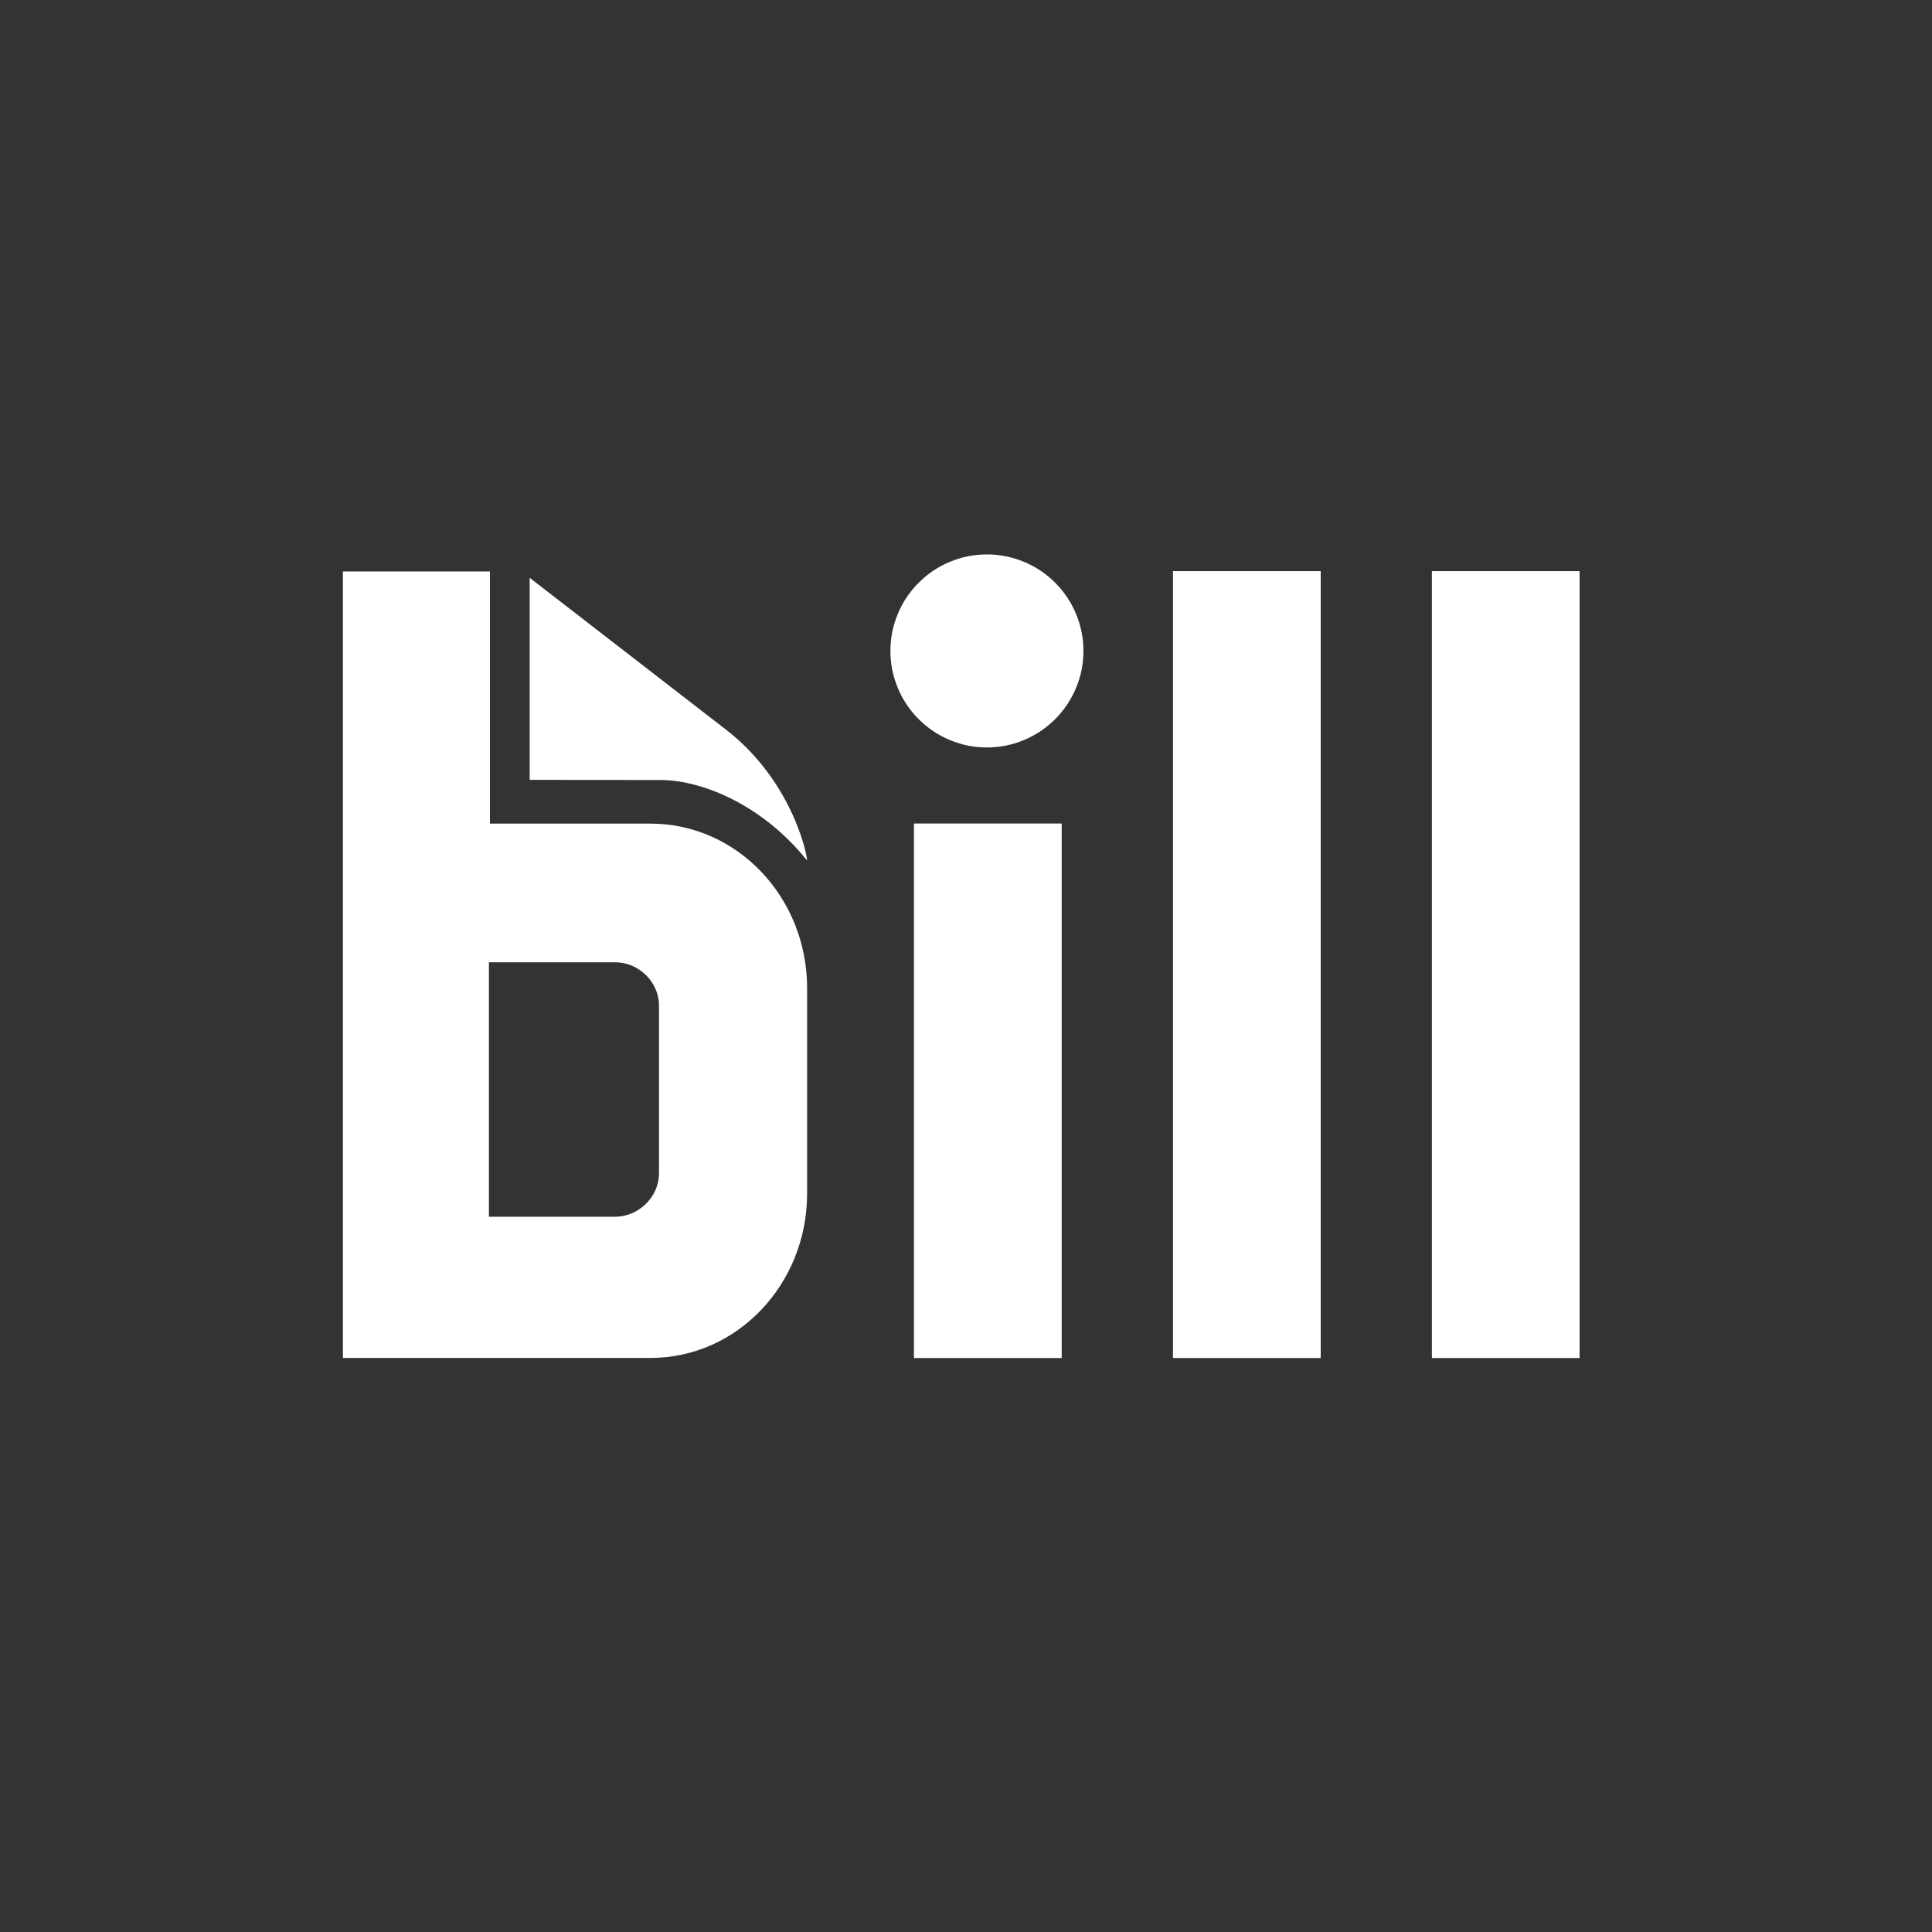 <svg xmlns="http://www.w3.org/2000/svg" xmlns:xlink="http://www.w3.org/1999/xlink" width="100" zoomAndPan="magnify" viewBox="0 0 75 75" height="100" preserveAspectRatio="xMidYMid meet" version="1.0"><rect x="0" y="0" width="75" height="75" fill="#333333" stroke="none"/><defs><clipPath id="f4b1dea4df"><path d="M 13.305 22 L 32 22 L 32 53 L 13.305 53 Z M 13.305 22 " clip-rule="nonzero"/></clipPath><clipPath id="ff308abff5"><path d="M 34 21.523 L 43 21.523 L 43 30 L 34 30 Z M 34 21.523 " clip-rule="nonzero"/></clipPath></defs><path fill="#ffffff" d="M 20.562 30.273 L 20.562 22.43 L 28.227 28.359 C 30.883 30.441 31.387 33.469 31.324 33.395 C 29.594 31.246 27.289 30.305 25.699 30.281 Z M 20.562 30.273 " fill-opacity="1" fill-rule="nonzero"/><path fill="#ffffff" d="M 41.215 31.969 L 35.48 31.969 L 35.48 52.719 L 41.215 52.719 Z M 41.215 31.969 " fill-opacity="1" fill-rule="nonzero"/><path fill="#ffffff" d="M 51.27 22.172 L 45.535 22.172 L 45.535 52.719 L 51.27 52.719 Z M 51.27 22.172 " fill-opacity="1" fill-rule="nonzero"/><path fill="#ffffff" d="M 61.32 22.172 L 55.586 22.172 L 55.586 52.719 L 61.32 52.719 Z M 61.32 22.172 " fill-opacity="1" fill-rule="nonzero"/><g clip-path="url(#f4b1dea4df)"><path fill="#ffffff" d="M 25.582 45.551 C 25.582 46.477 24.781 47.234 23.875 47.234 L 18.98 47.234 L 18.98 37.355 L 23.875 37.355 C 24.785 37.355 25.582 38.105 25.582 39.039 Z M 19.02 31.973 L 19.02 22.184 L 13.312 22.184 L 13.312 52.715 L 25.254 52.715 C 28.613 52.715 31.332 49.859 31.332 46.332 L 31.332 38.359 C 31.332 34.832 28.613 31.973 25.254 31.973 Z M 19.02 31.973 " fill-opacity="1" fill-rule="nonzero"/></g><g clip-path="url(#ff308abff5)"><path fill="#ffffff" d="M 42.059 25.27 C 42.059 25.766 41.965 26.242 41.773 26.703 C 41.582 27.16 41.312 27.566 40.961 27.918 C 40.609 28.27 40.203 28.539 39.746 28.73 C 39.285 28.922 38.809 29.016 38.312 29.016 C 37.816 29.016 37.336 28.922 36.879 28.73 C 36.418 28.539 36.016 28.27 35.664 27.918 C 35.312 27.566 35.039 27.16 34.852 26.703 C 34.66 26.242 34.566 25.766 34.566 25.27 C 34.566 24.773 34.66 24.293 34.852 23.836 C 35.039 23.375 35.312 22.973 35.664 22.621 C 36.016 22.27 36.418 21.996 36.879 21.809 C 37.336 21.617 37.816 21.523 38.312 21.523 C 38.809 21.523 39.285 21.617 39.746 21.809 C 40.203 21.996 40.609 22.27 40.961 22.621 C 41.312 22.973 41.582 23.375 41.773 23.836 C 41.965 24.293 42.059 24.773 42.059 25.27 Z M 42.059 25.27 " fill-opacity="1" fill-rule="nonzero"/></g></svg>
